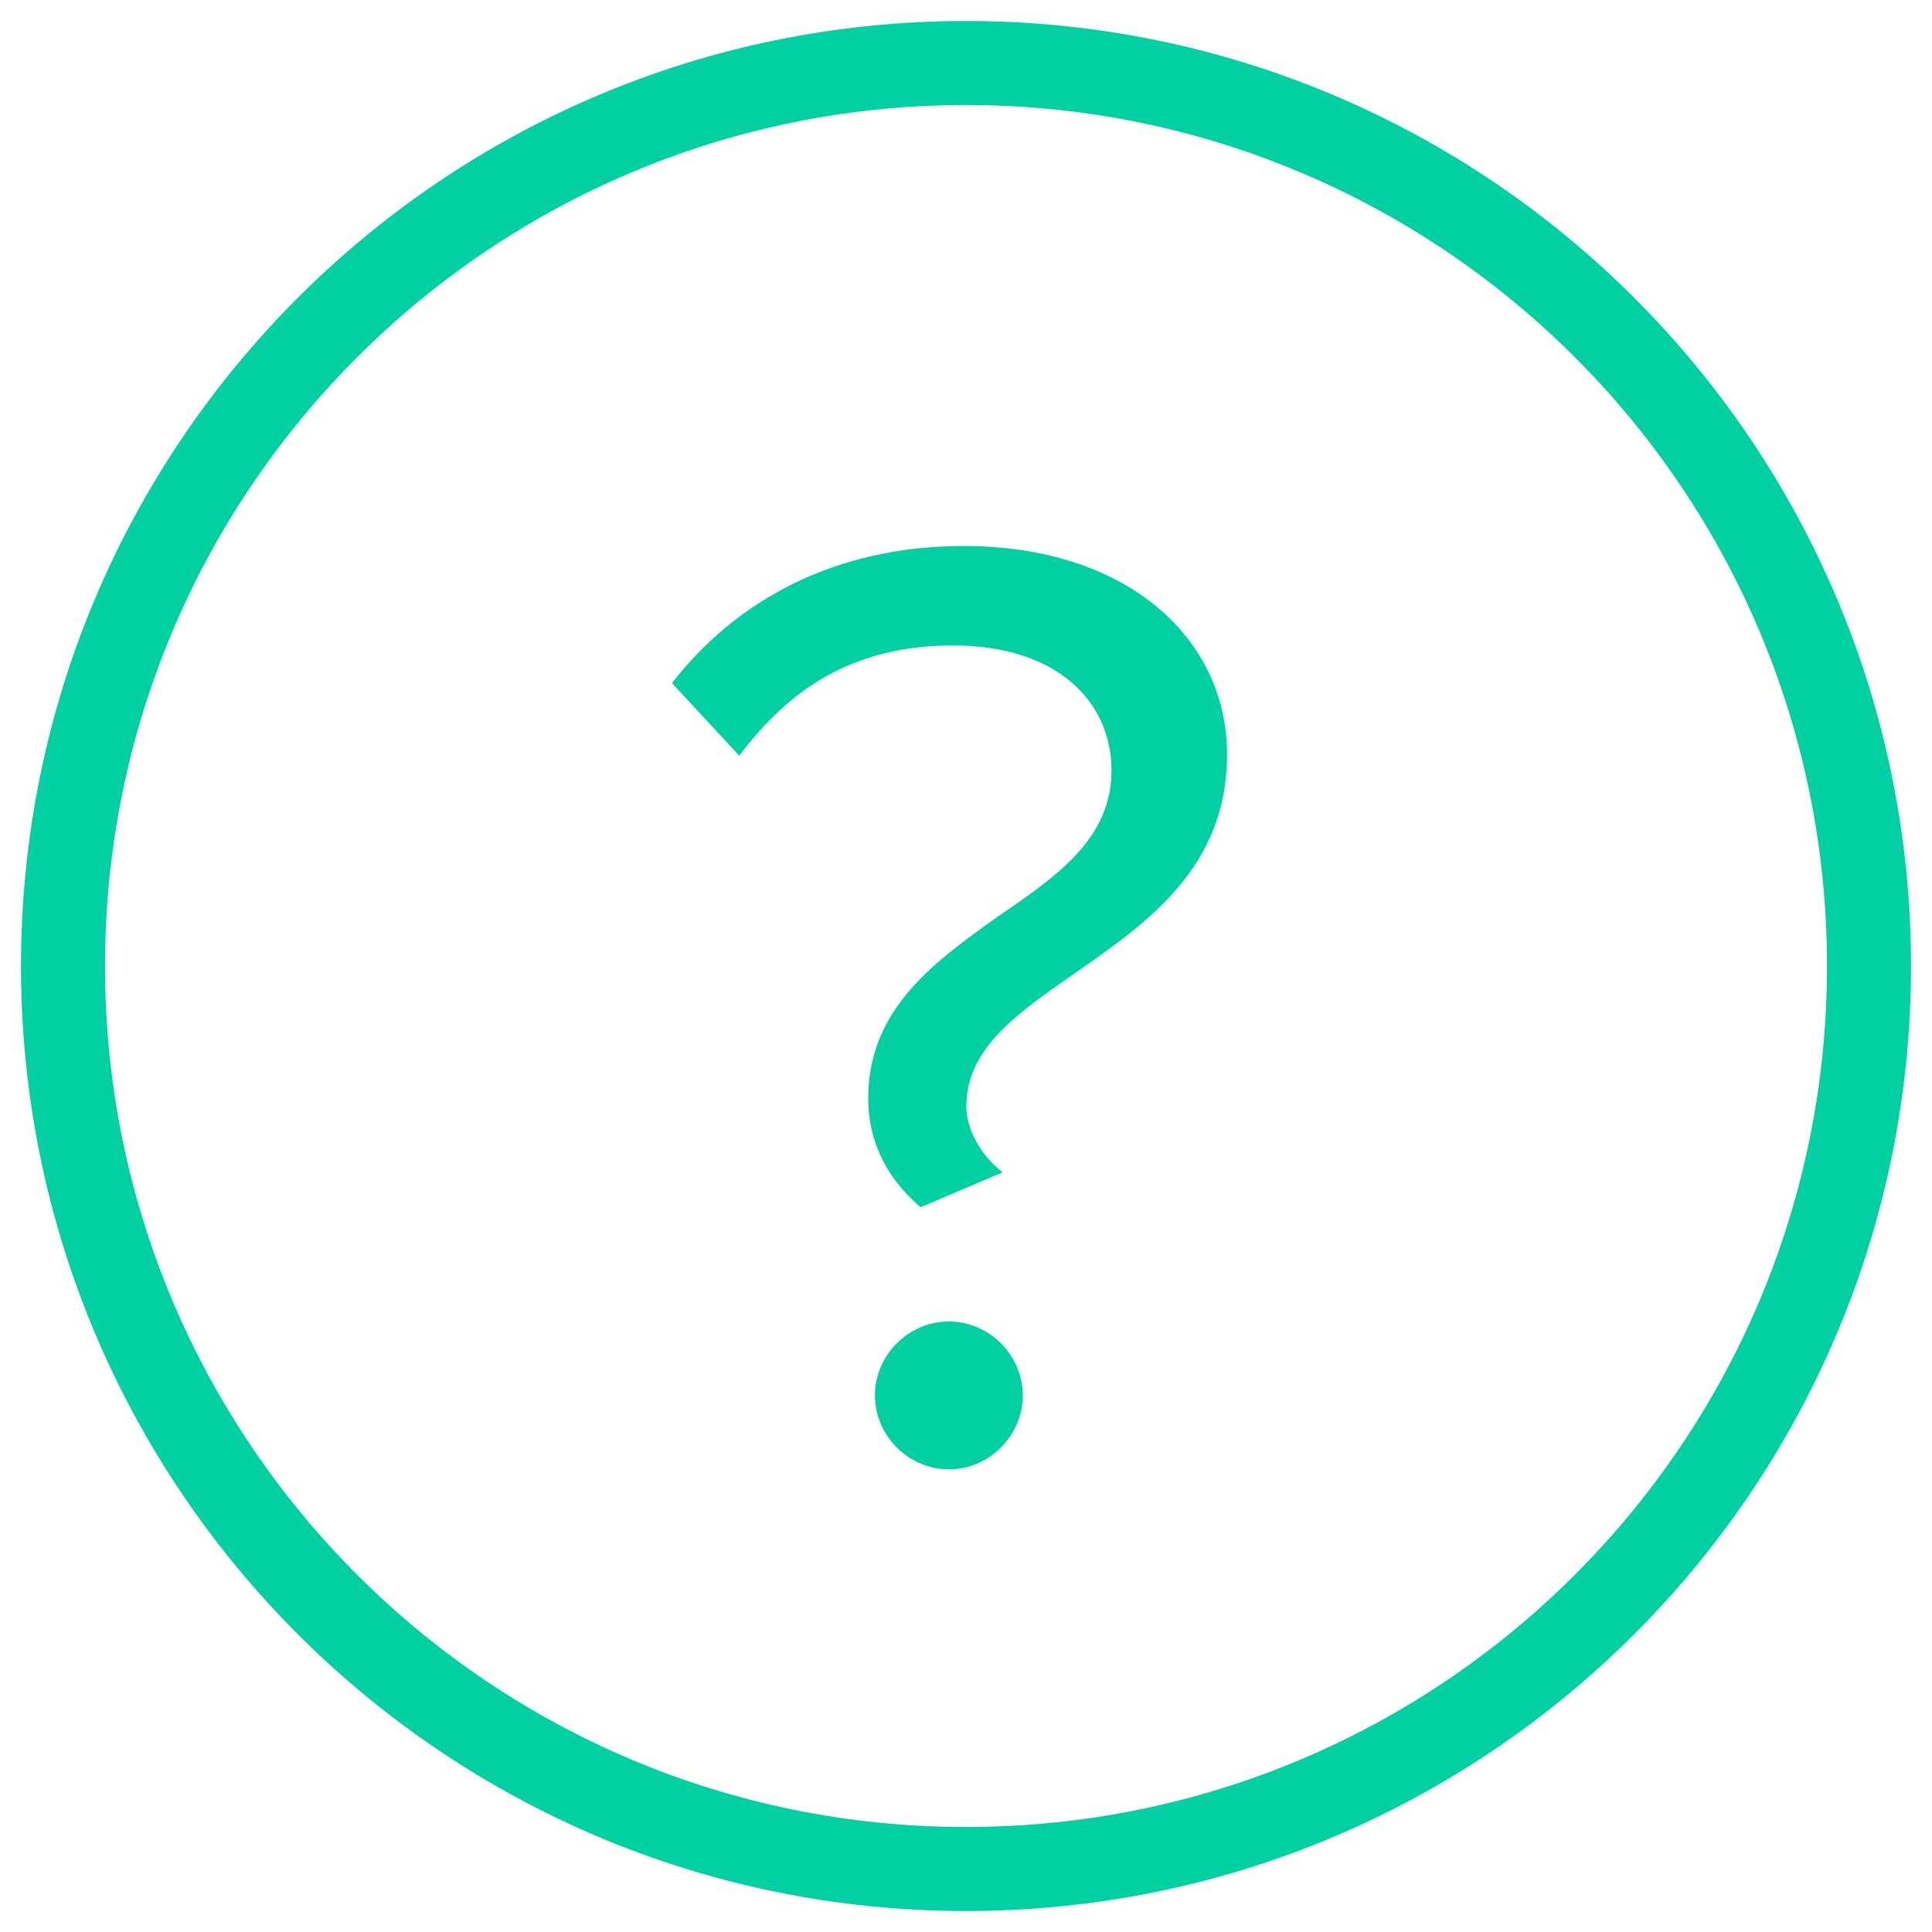 <?xml version="1.0" encoding="UTF-8"?>
<svg width="46px" height="46px" viewBox="0 0 46 46" version="1.1" xmlns="http://www.w3.org/2000/svg" xmlns:xlink="http://www.w3.org/1999/xlink">
    <title>5e9984a5531fea34f80336bf_Q-mark</title>
    <g id="Page-1" stroke="none" stroke-width="1" fill="none" fill-rule="evenodd">
        <g id="5e9984a5531fea34f80336bf_Q-mark" transform="translate(1, 1)" fill="#00D0A2" fill-rule="nonzero">
            <g id="?-2" transform="translate(15, 12)">
                <path d="M5.92,15.744 L7.872,14.912 C7.328,14.496 7.008,13.856 7.008,13.344 C7.008,11.936 8.256,11.104 9.632,10.144 C11.328,8.96 13.216,7.648 13.216,4.96 C13.216,2.208 10.848,-1.0658141e-14 6.944,-1.0658141e-14 C3.904,-1.0658141e-14 1.536,1.28 3.55271368e-15,3.264 L1.6,4.992 C2.784,3.424 4.288,2.368 6.688,2.368 C9.216,2.368 10.464,3.744 10.464,5.344 C10.464,6.976 9.152,7.872 7.744,8.832 L7.403,9.077 C6.035,10.066 4.672,11.173 4.672,13.152 C4.672,14.112 5.056,15.008 5.92,15.744 Z M6.592,21.984 C7.552,21.984 8.352,21.184 8.352,20.224 C8.352,19.264 7.552,18.464 6.592,18.464 C5.632,18.464 4.832,19.264 4.832,20.224 C4.832,21.184 5.632,21.984 6.592,21.984 Z" id="?"></path>
            </g>
            <path d="M22,-0.5 C34.426,-0.5 44.5,9.574 44.5,22 C44.5,34.426 34.426,44.5 22,44.5 C9.574,44.5 -0.5,34.426 -0.5,22 C-0.5,9.574 9.574,-0.5 22,-0.5 Z M22,1.5 C10.678,1.5 1.5,10.678 1.5,22 C1.5,33.322 10.678,42.5 22,42.5 C33.322,42.5 42.5,33.322 42.5,22 C42.5,10.678 33.322,1.5 22,1.5 Z" id="Oval"></path>
        </g>
    </g>
</svg>